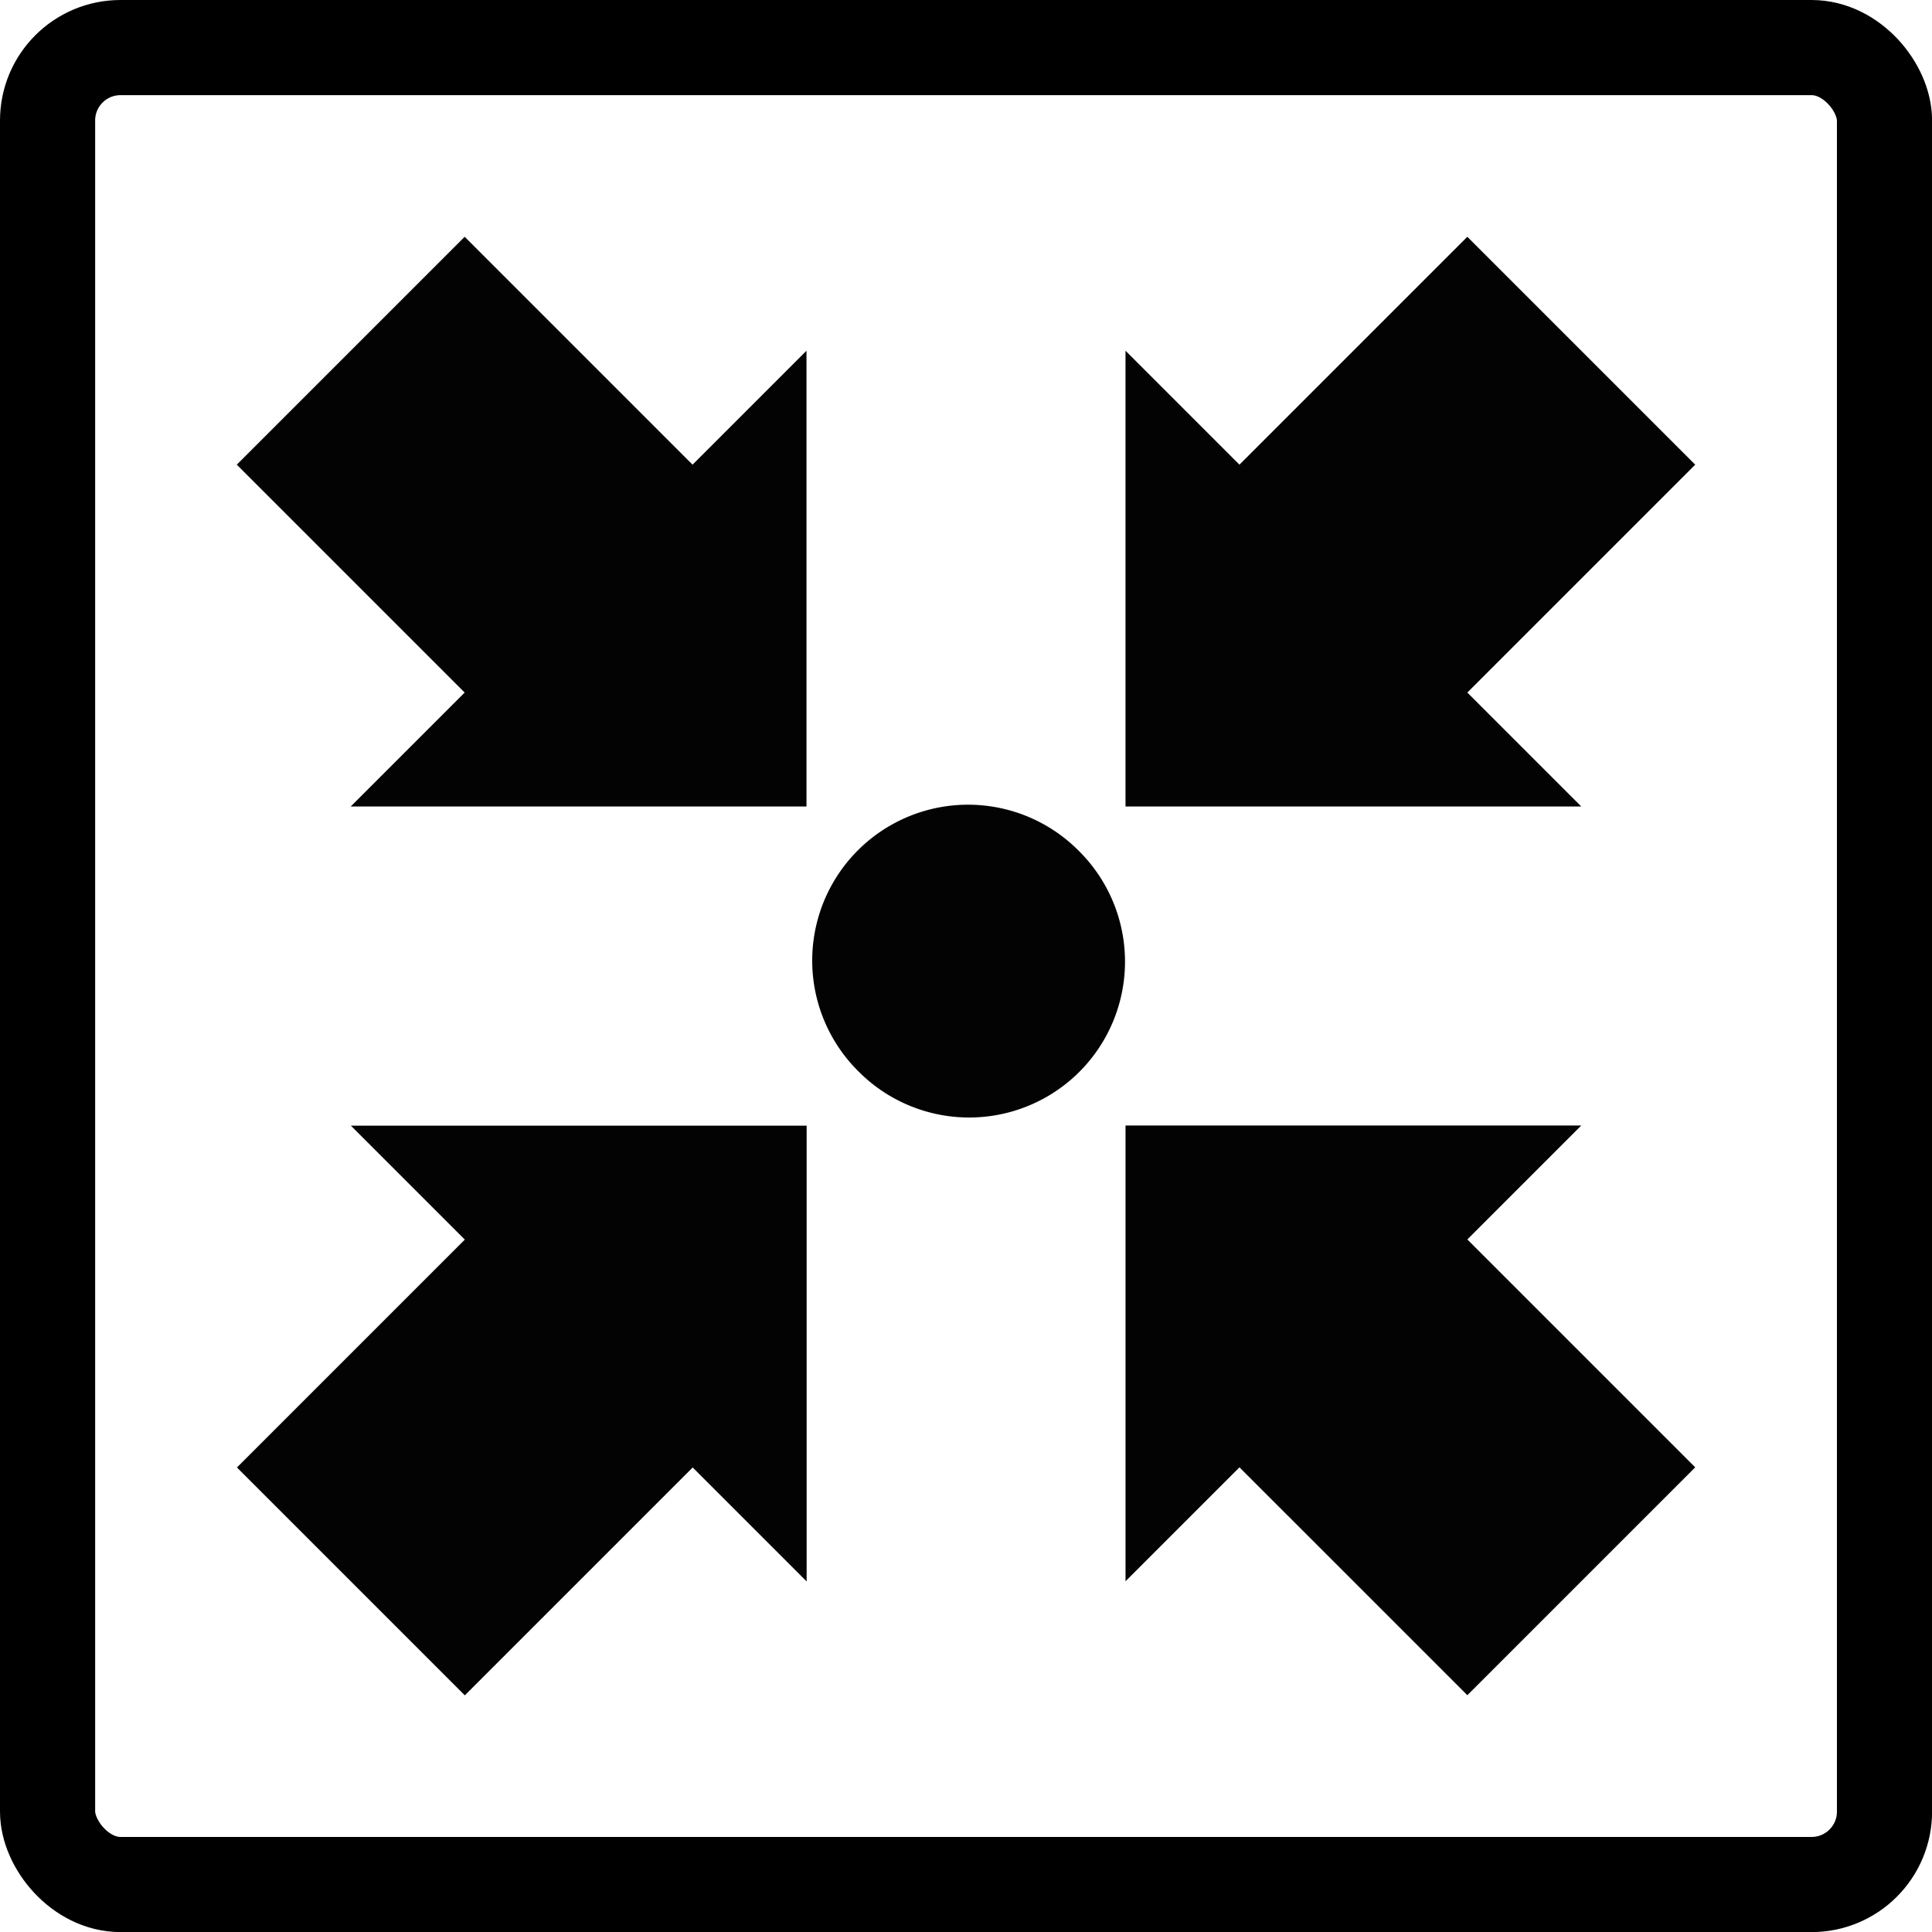 <svg xmlns="http://www.w3.org/2000/svg" viewBox="0 0 179.85 179.85" version="1.0"><g transform="translate(-70.073 -53.864)"><path d="M102.737 158.652l10.606 10.607-21.213 21.213 21.213 21.213 21.213-21.213 10.607 10.607v-42.427h-42.426zM217.274 128.94l-10.606-10.607L227.88 97.12l-21.213-21.214-21.214 21.214-10.606-10.607v42.426h42.426zM174.848 201.065l10.606-10.607 21.214 21.213 21.213-21.213-21.213-21.213 10.606-10.607h-42.426v42.427zM145.149 86.513L134.542 97.12 113.33 75.906 92.116 97.12l21.213 21.213-10.607 10.606h42.427V86.513zM170.501 133.073a14.51 14.51 0 11-20.52 20.52 14.51 14.51 0 1120.52-20.52z" opacity=".986"/><rect ry="6.788" height="171" width="171" y="58.293" x="74.502" stroke-linejoin="round" stroke="#000" stroke-linecap="round" stroke-width="8.858" fill="none"/></g></svg>
